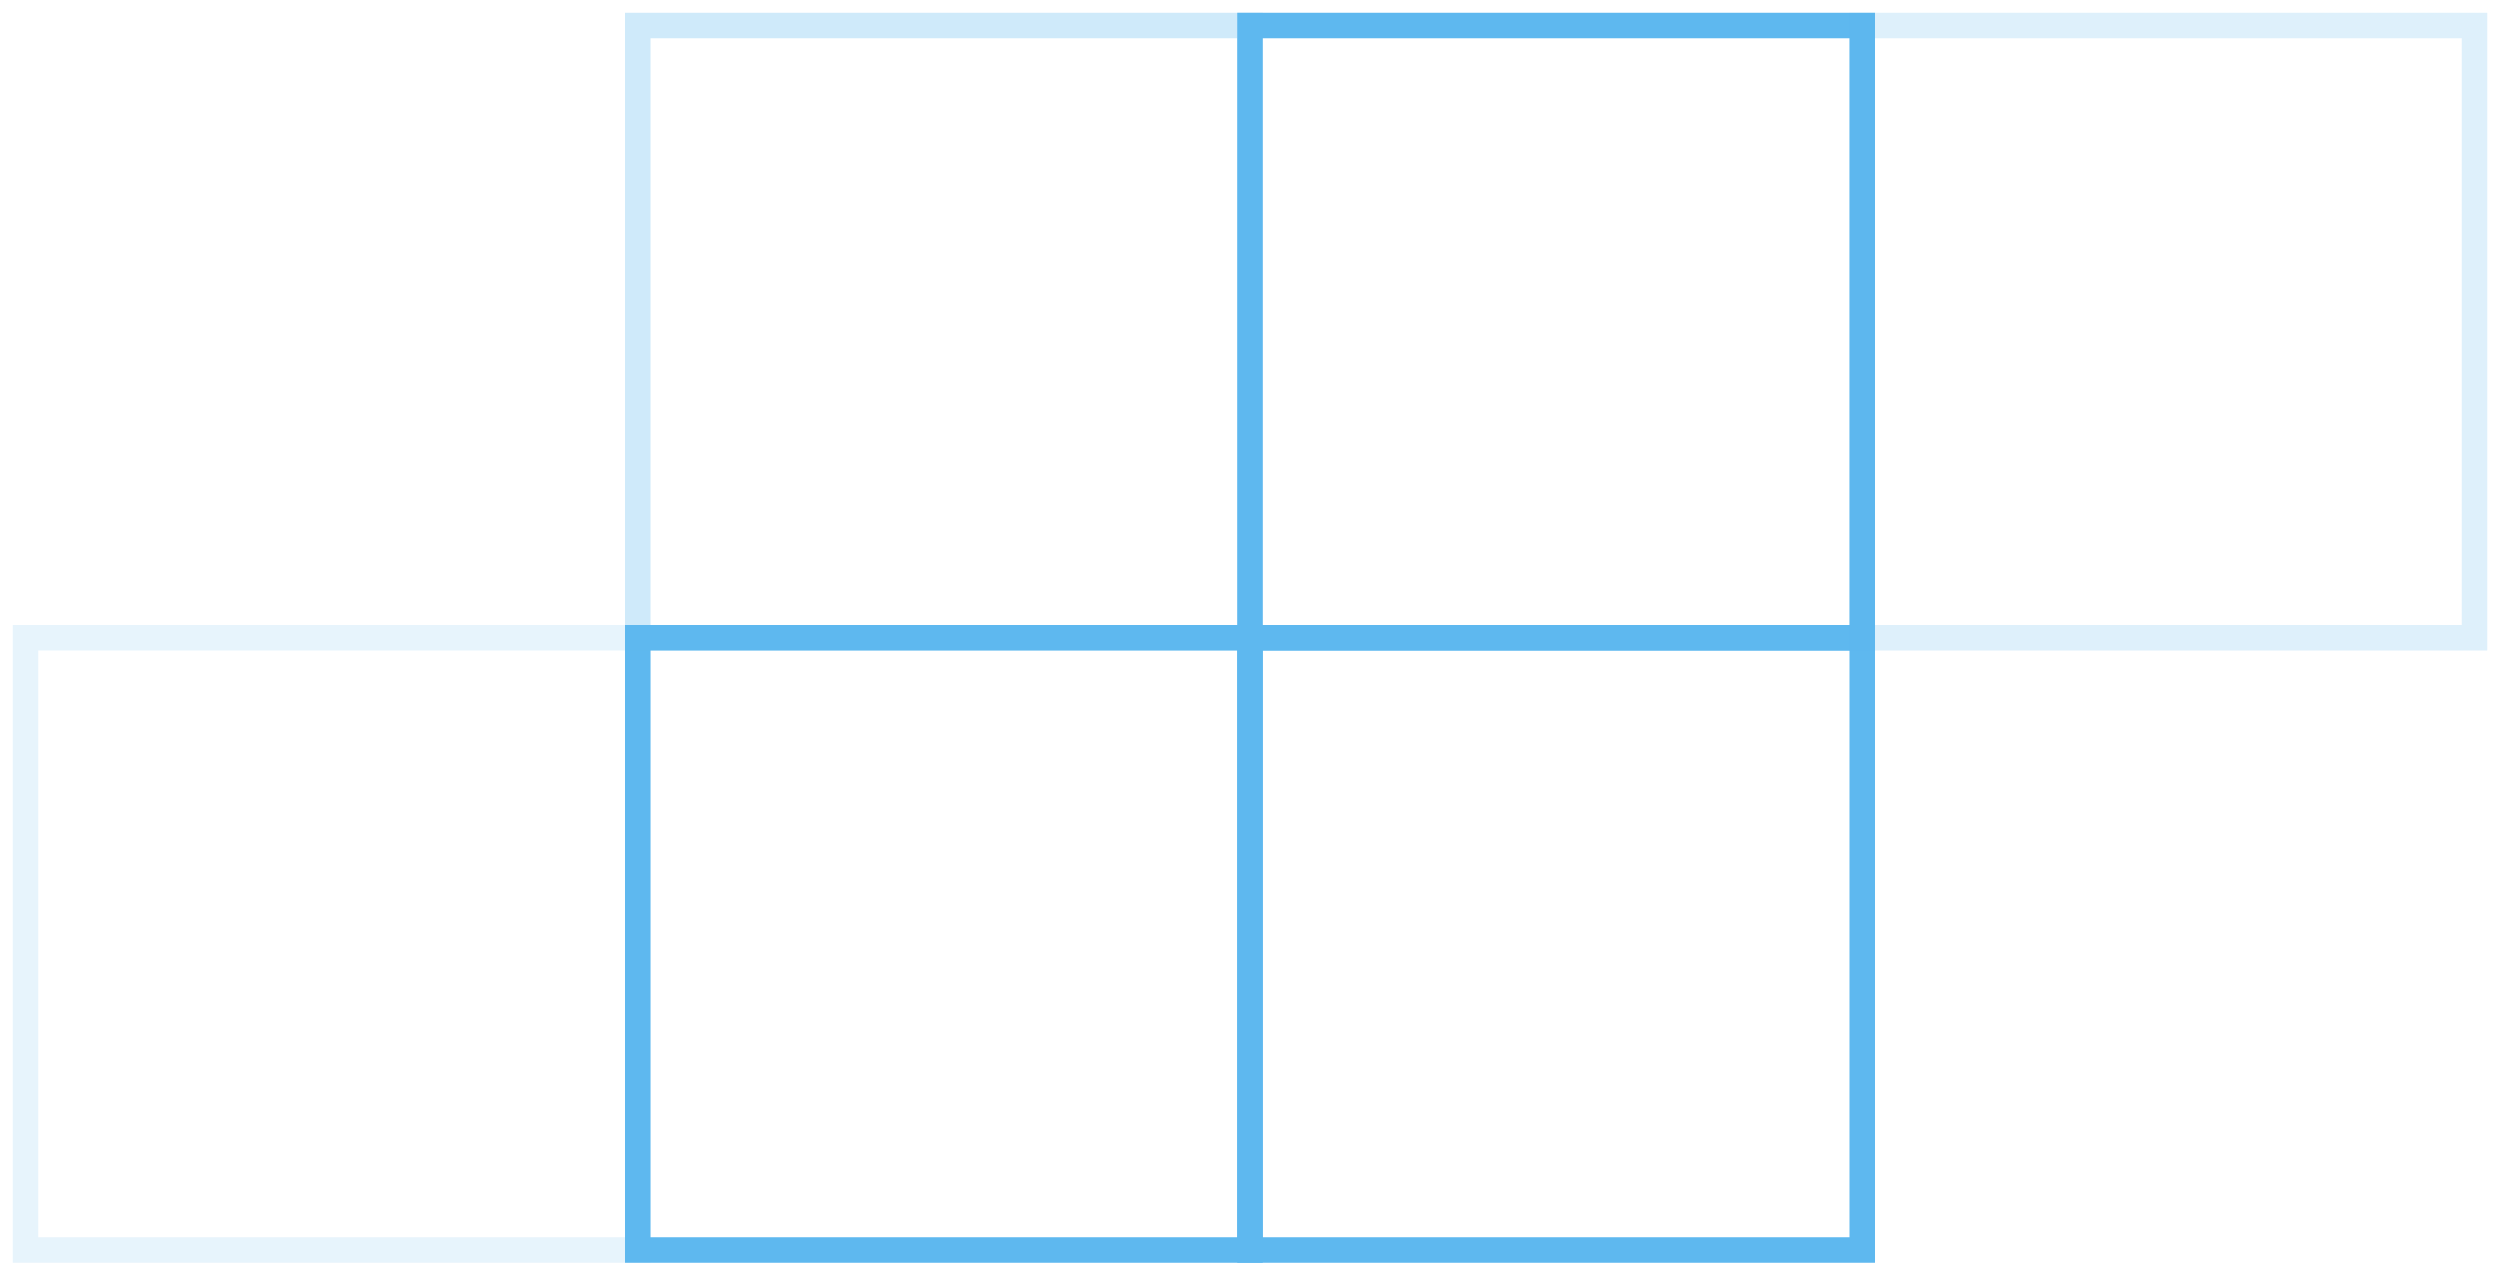 <svg width="98" height="50" viewBox="0 0 98 50" fill="none" xmlns="http://www.w3.org/2000/svg">
<rect opacity="0.15" x="1" y="25" width="24" height="24" stroke="#5EB8EF"/>
<rect x="25" y="25" width="24" height="24" stroke="#5EB8EF"/>
<rect x="49" y="25" width="24" height="24" stroke="#5EB8EF"/>
<rect opacity="0.3" x="25" y="1" width="24" height="24" stroke="#5EB8EF"/>
<rect x="49" y="1" width="24" height="24" stroke="#5EB8EF"/>
<rect opacity="0.2" x="73" y="1" width="24" height="24" stroke="#5EB8EF"/>
</svg>
